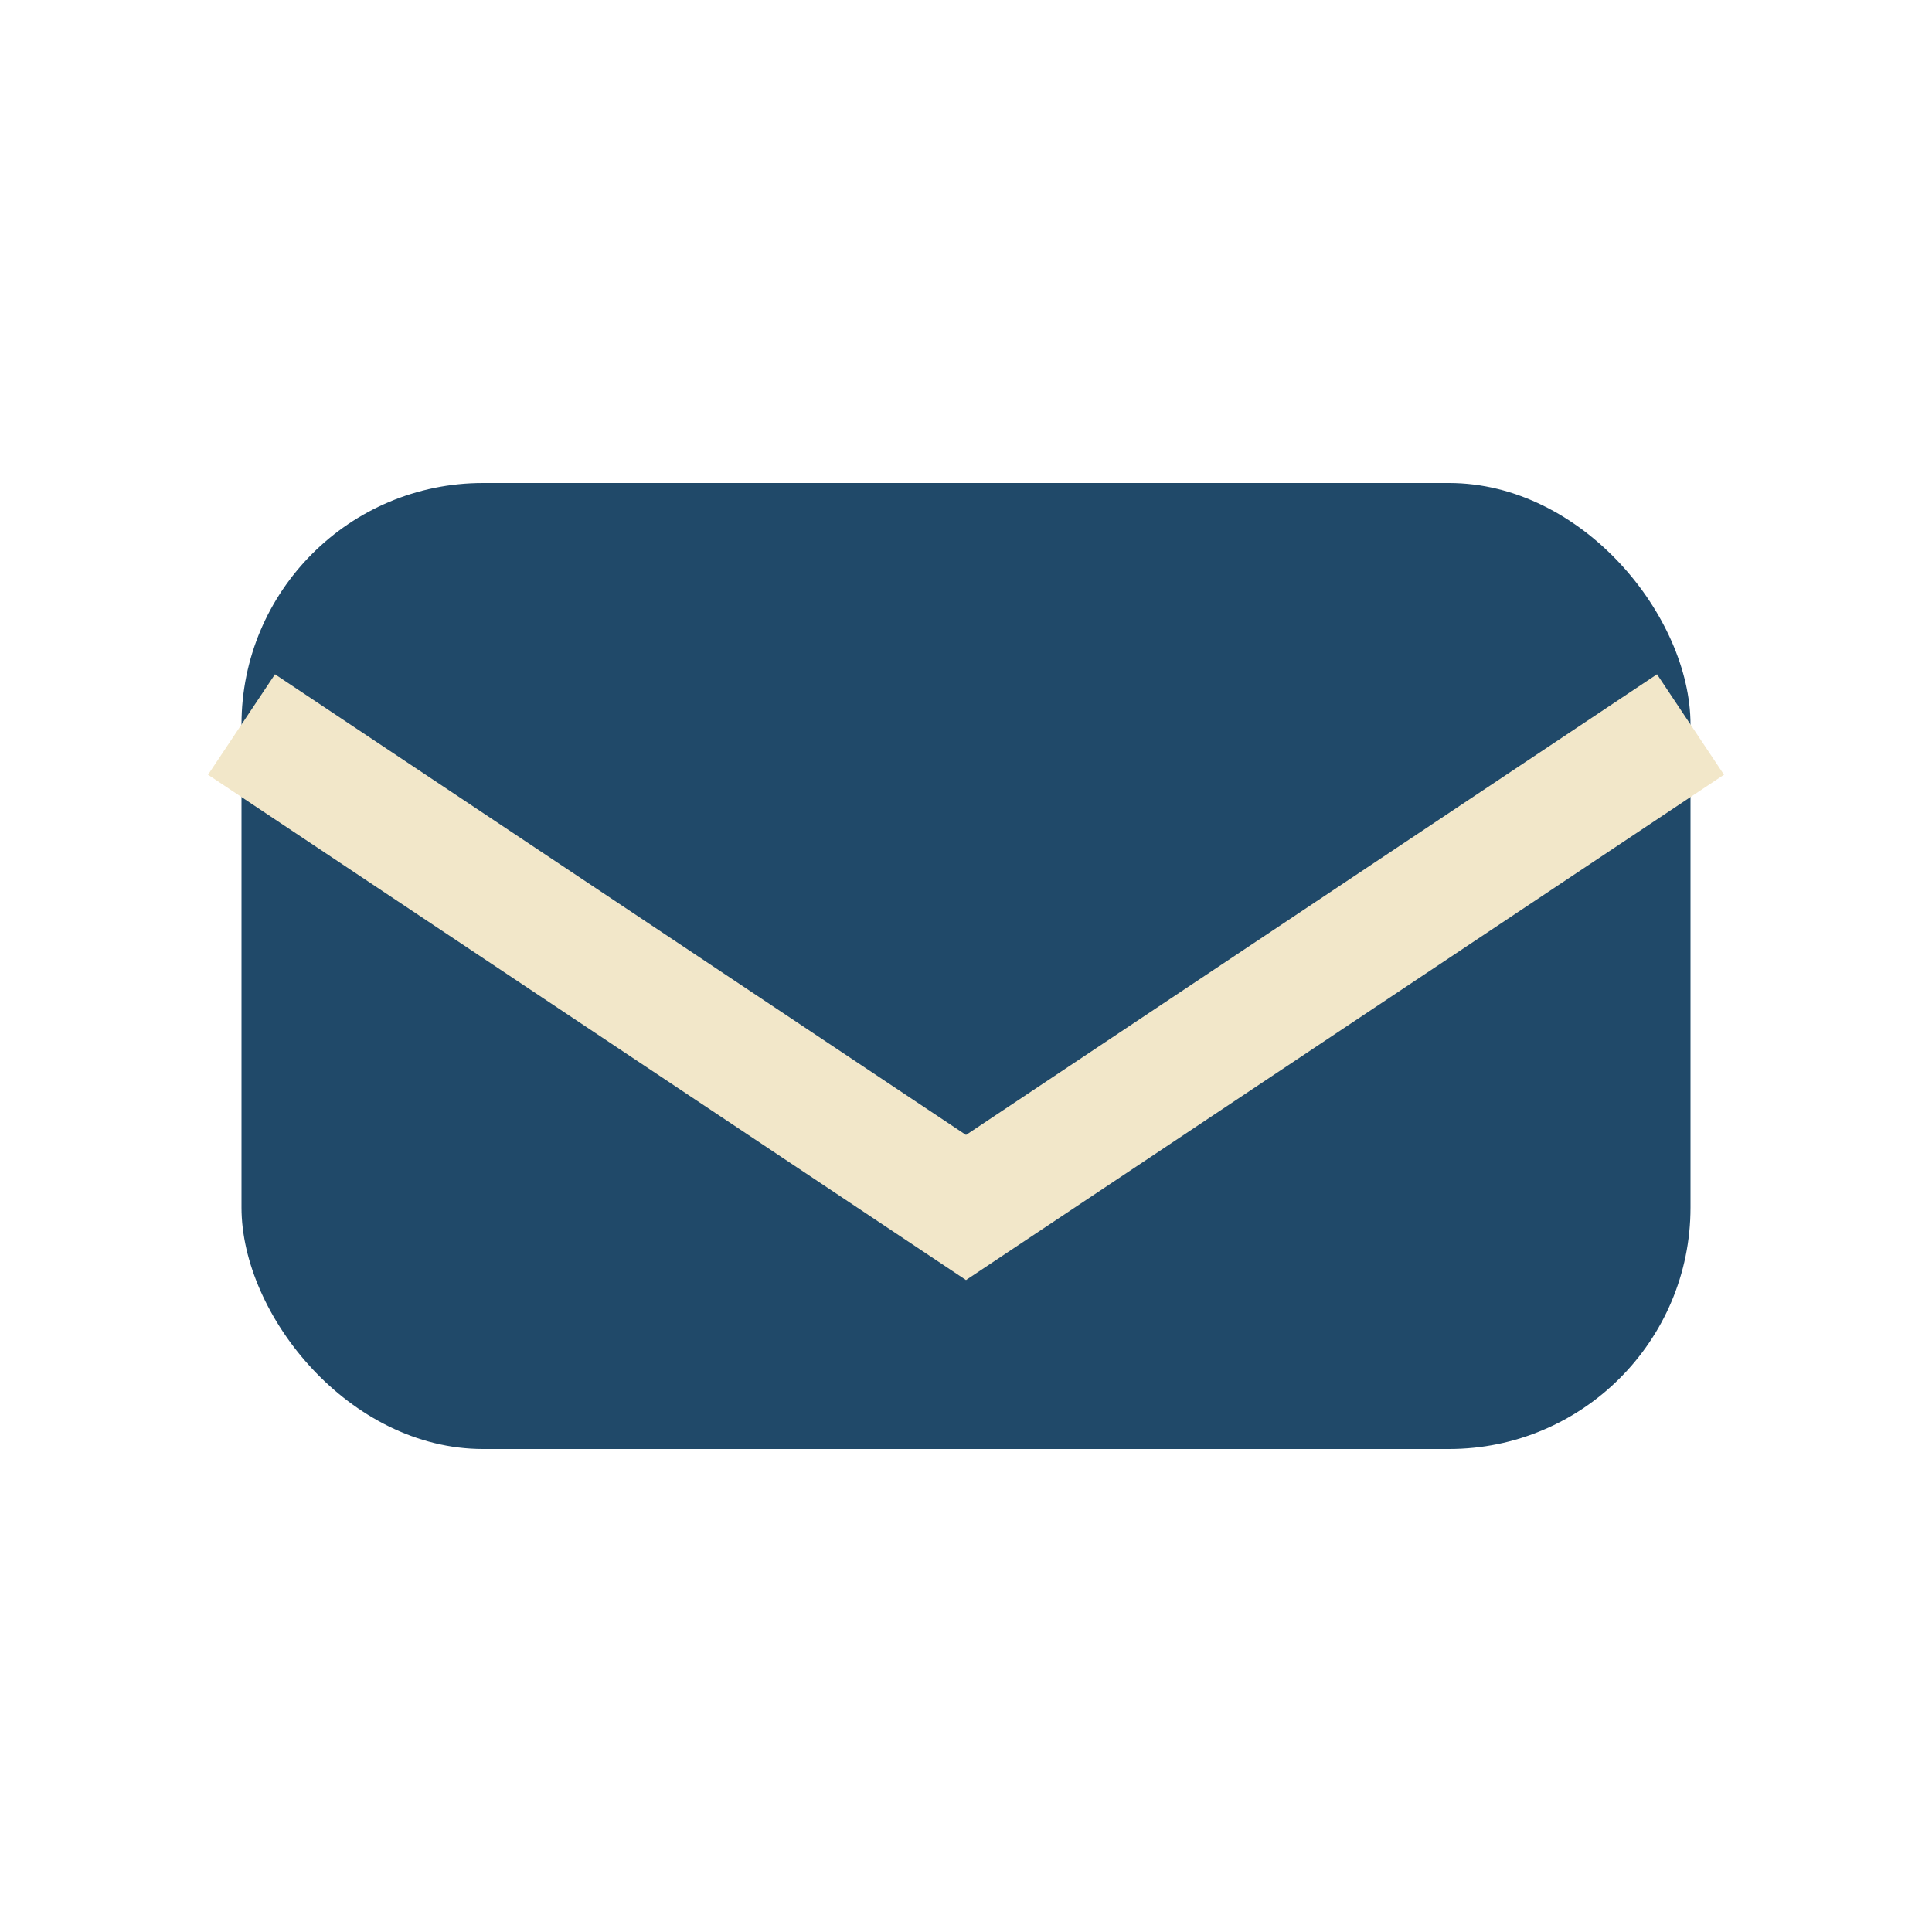 <?xml version="1.0" encoding="UTF-8"?>
<svg xmlns="http://www.w3.org/2000/svg" width="32" height="32" viewBox="0 0 32 32"><rect x="4" y="8" width="24" height="16" rx="4" fill="#204969"/><polyline points="4,12 16,20 28,12" fill="none" stroke="#F2E7C9" stroke-width="2"/></svg>